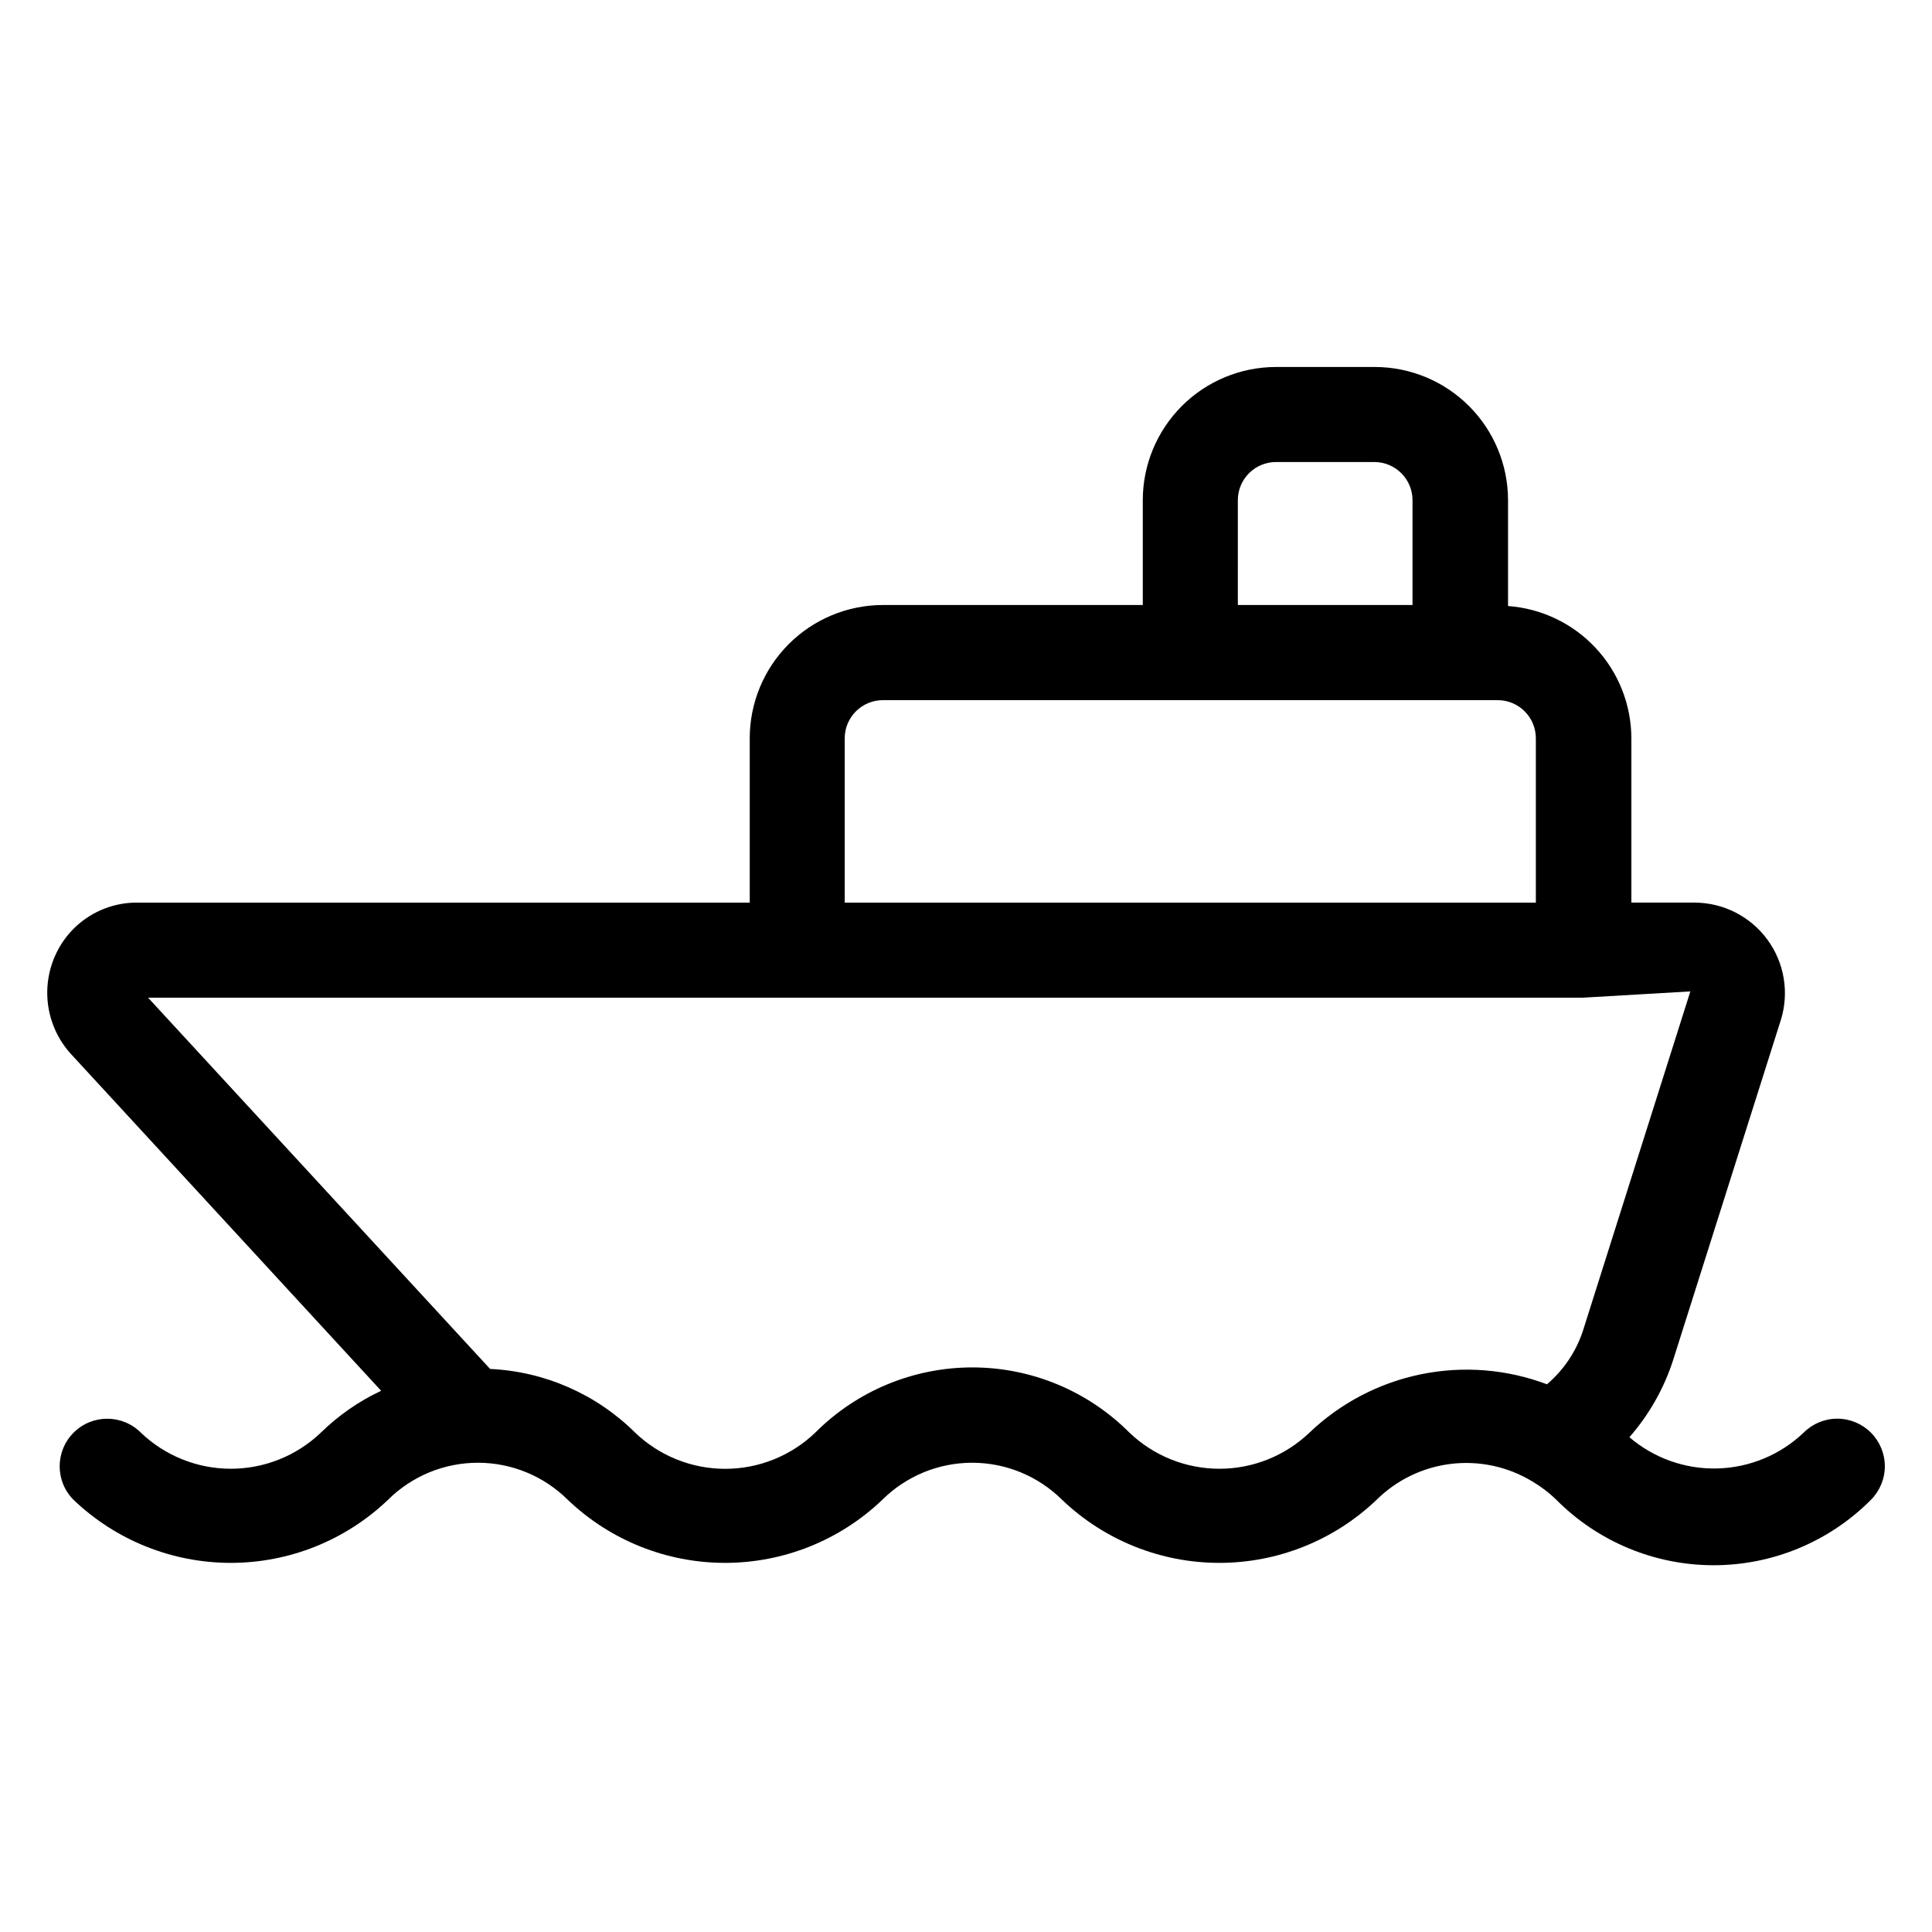 <?xml version="1.0" encoding="UTF-8"?>
<!-- Uploaded to: SVG Repo, www.svgrepo.com, Generator: SVG Repo Mixer Tools -->
<svg fill="#000000" width="800px" height="800px" version="1.1" viewBox="144 144 512 512" xmlns="http://www.w3.org/2000/svg">
 <path d="m639.81 523.66c-2.363-2.367-5.57-3.695-8.91-3.695-3.344 0-6.551 1.328-8.914 3.695-6.18 5.887-14.324 9.273-22.855 9.496-8.531 0.227-16.844-2.727-23.324-8.281 5.184-5.914 9.109-12.82 11.543-20.297l28.59-90.266h0.004c2.254-7.266 0.934-15.172-3.566-21.309-4.5-6.137-11.645-9.773-19.254-9.805h-16.793v-43.559c-0.023-8.883-3.406-17.434-9.469-23.93-6.059-6.496-14.352-10.465-23.215-11.105v-28.066c-0.012-9.355-3.734-18.324-10.348-24.938-6.617-6.617-15.586-10.336-24.941-10.348h-26.219c-9.355 0.012-18.324 3.731-24.941 10.348-6.613 6.613-10.336 15.582-10.348 24.938v27.793h-68.895c-9.355 0.02-18.324 3.746-24.934 10.363-6.613 6.621-10.328 15.59-10.332 24.945v43.559h-162.23c-4.629-0.043-9.168 1.273-13.059 3.785-3.887 2.512-6.953 6.109-8.816 10.344-1.891 4.269-2.496 8.996-1.754 13.605 0.746 4.609 2.812 8.906 5.953 12.363l82.227 89.277c-5.922 2.773-11.328 6.531-15.996 11.105-6.422 6.133-14.961 9.555-23.836 9.555-8.879 0-17.418-3.422-23.84-9.555-4.914-4.926-12.895-4.938-17.82-0.02-4.93 4.914-4.938 12.895-0.023 17.82 11.223 10.719 26.145 16.699 41.66 16.699 15.52 0 30.438-5.981 41.66-16.699 6.332-6.301 14.902-9.836 23.836-9.836s17.504 3.535 23.836 9.836c11.223 10.719 26.141 16.699 41.66 16.699 15.516 0 30.438-5.981 41.656-16.699 6.336-6.301 14.906-9.836 23.836-9.836 8.934 0 17.504 3.535 23.84 9.836 11.219 10.719 26.141 16.699 41.656 16.699 15.52 0 30.438-5.981 41.66-16.699 5.32-5.269 12.238-8.621 19.672-9.527 7.434-0.91 14.957 0.676 21.387 4.512l0.211 0.125c2.324 1.367 4.473 3.008 6.402 4.891 11.031 11.09 26.027 17.324 41.672 17.324 15.641 0 30.637-6.234 41.668-17.324 2.363-2.363 3.695-5.566 3.695-8.91s-1.332-6.551-3.695-8.91zm-167.77-247.12c0.012-5.57 4.527-10.086 10.098-10.098h26.094c5.57 0.012 10.086 4.527 10.098 10.098v27.793h-46.289zm-104.18 63.102c0.012-5.57 4.527-10.082 10.098-10.094h162.96c5.57 0.012 10.086 4.523 10.098 10.094v43.559h-183.16zm186.12 171.21v0.004c-10.641-4.016-22.195-4.941-33.34-2.672-11.141 2.269-21.418 7.641-29.637 15.496-6.422 6.133-14.957 9.555-23.836 9.555-8.879 0-17.418-3.422-23.84-9.555-11.027-11.074-26.016-17.301-41.645-17.301-15.633 0-30.621 6.227-41.648 17.301-6.422 6.144-14.965 9.574-23.848 9.574-8.887 0-17.43-3.43-23.848-9.574-10.281-10.207-23.988-16.227-38.457-16.898l-90.645-98.391h380.34l28.383-1.66-28.57 90.266-0.004 0.004c-1.836 5.371-5.082 10.148-9.402 13.832z"/>
</svg>